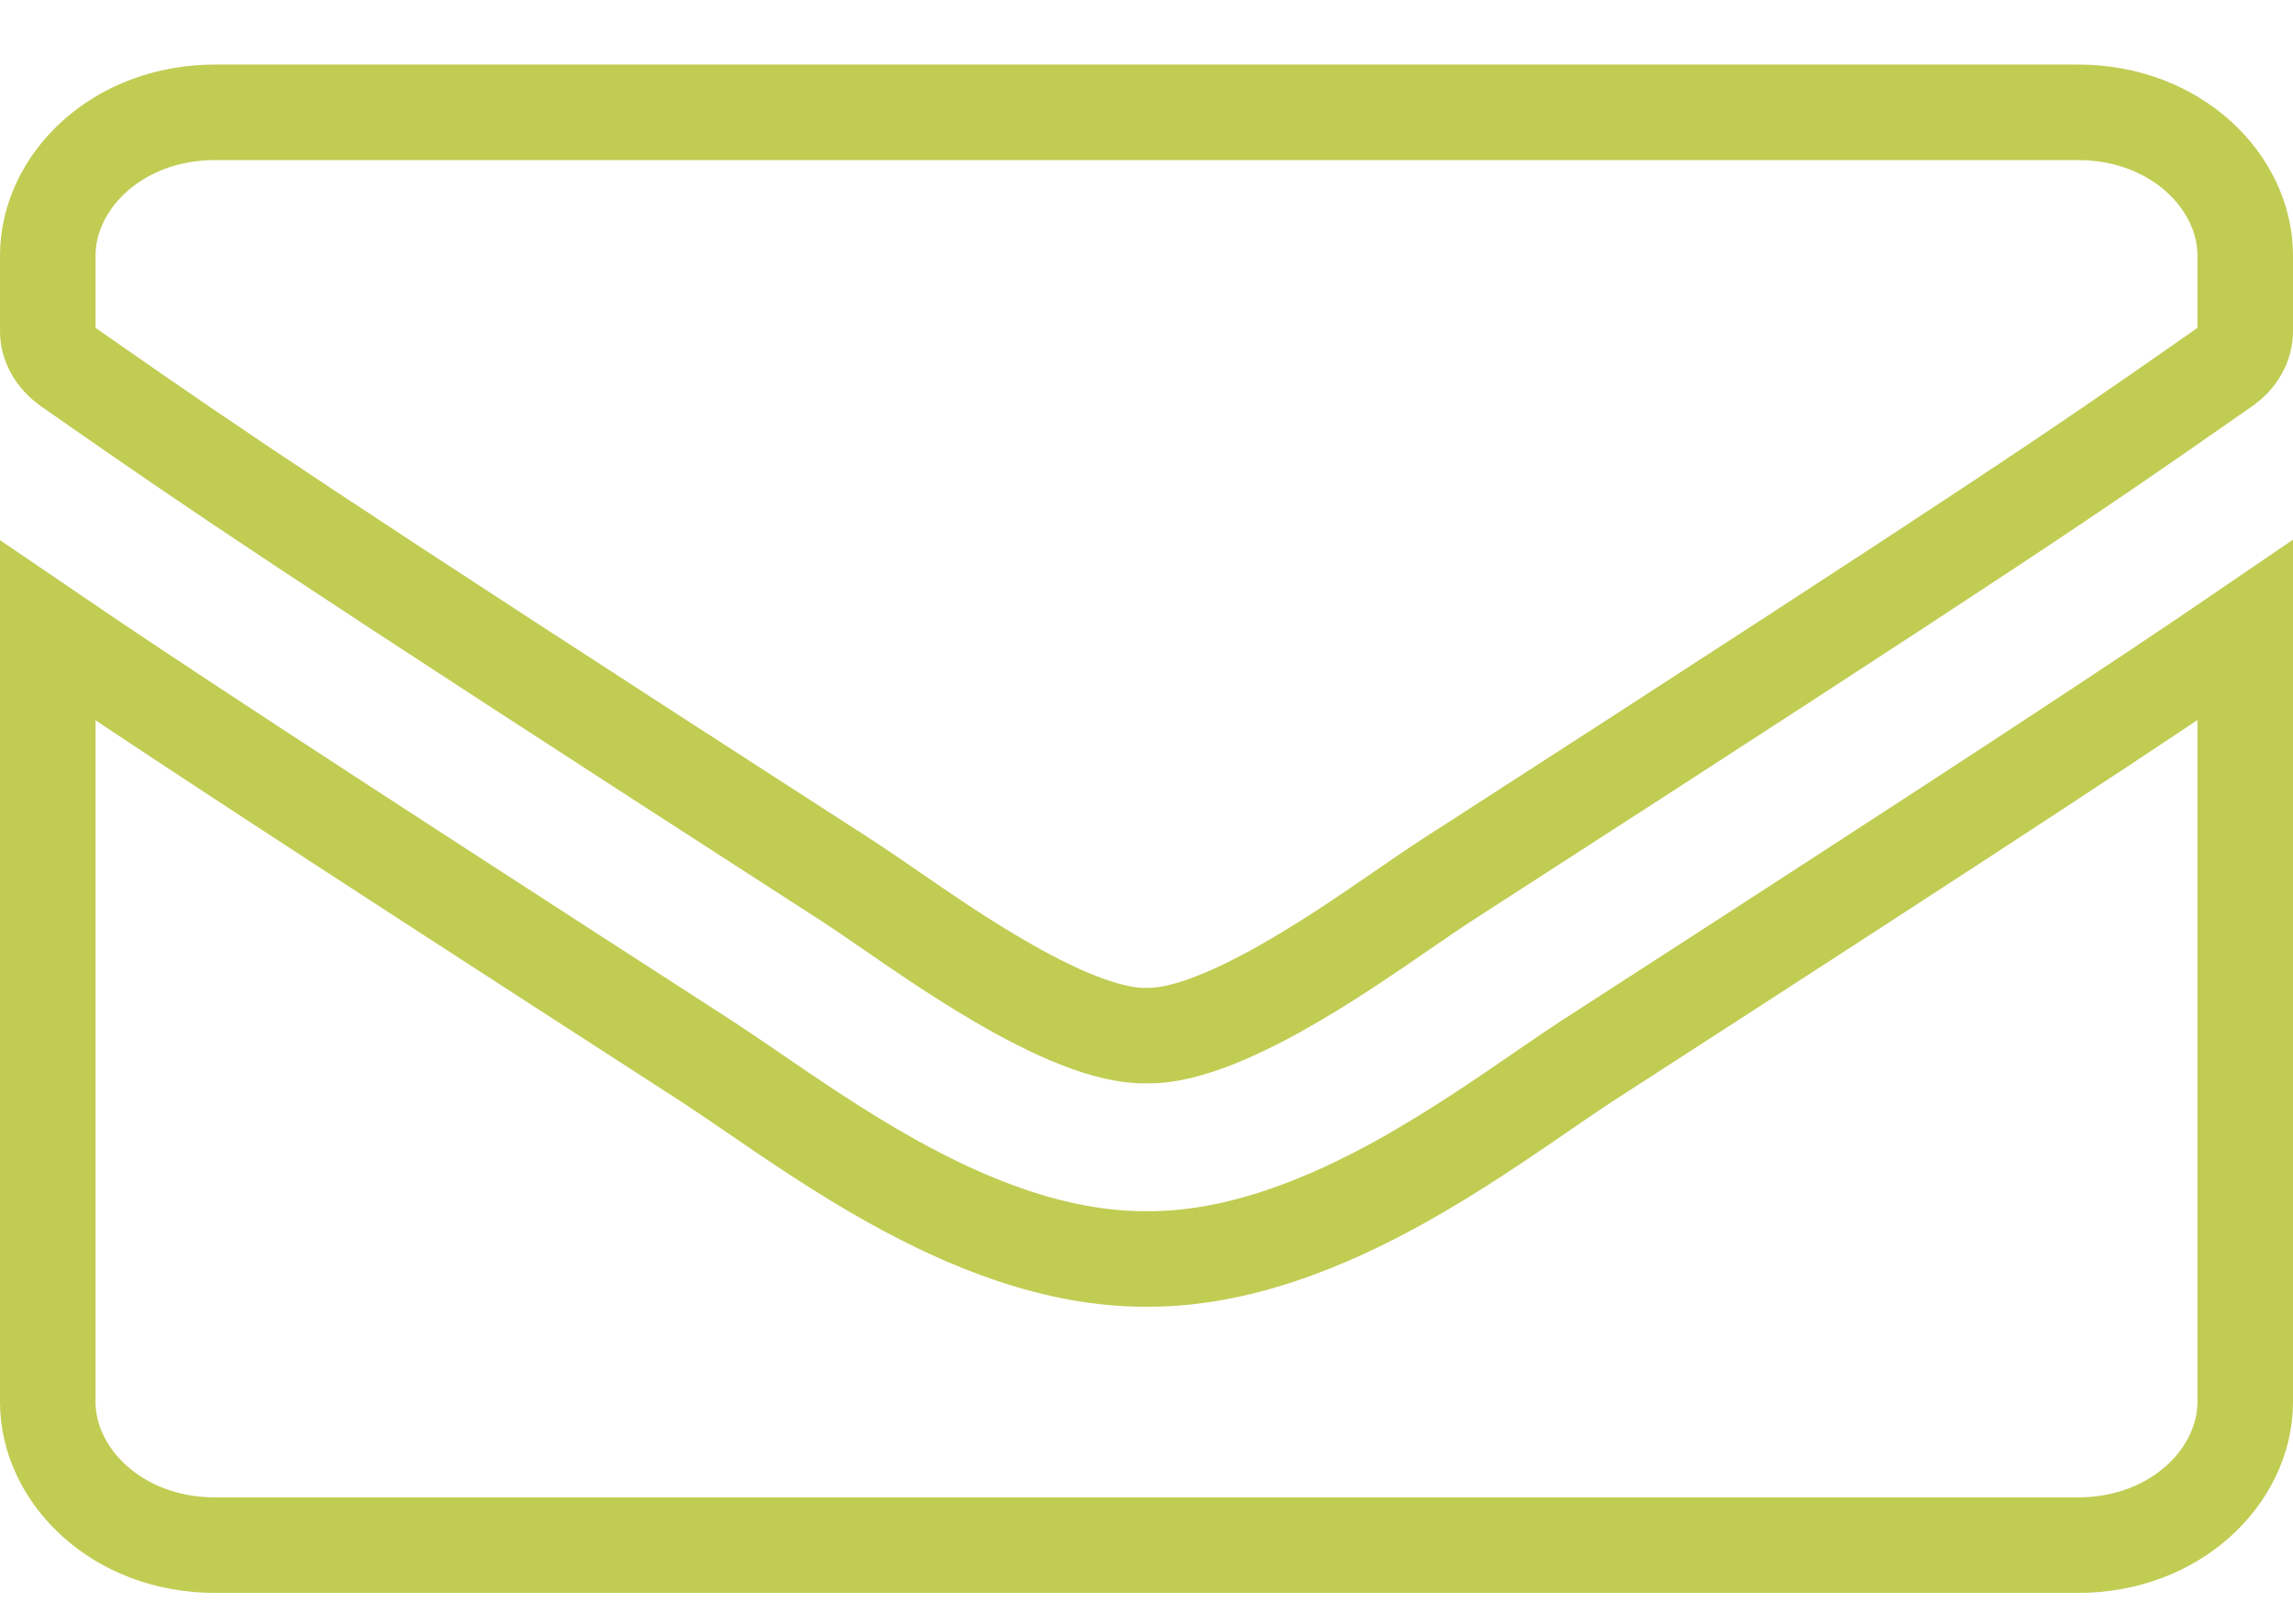<?xml version="1.0" encoding="UTF-8"?>
<svg xmlns="http://www.w3.org/2000/svg" width="24" height="17" viewBox="0 0 24 17" fill="none">
  <path d="M16.598 11.116C20.902 8.337 22.461 7.307 23.5 6.597V14.676C23.5 15.45 22.773 16.176 21.75 16.176H2.25C1.227 16.176 0.5 15.45 0.5 14.676V6.601C1.541 7.311 3.103 8.338 7.406 11.116C7.538 11.202 7.693 11.308 7.864 11.425C8.281 11.711 8.8 12.067 9.343 12.369C10.118 12.8 11.04 13.184 11.999 13.18C12.965 13.186 13.899 12.795 14.678 12.361C15.222 12.057 15.742 11.7 16.152 11.418C16.321 11.302 16.472 11.198 16.598 11.116ZM12.008 10.842L12 10.842L11.992 10.842C11.602 10.848 11.047 10.616 10.422 10.246C10.021 10.01 9.66 9.762 9.337 9.539C9.157 9.415 8.988 9.299 8.831 9.197L8.83 9.197C3.071 5.482 2.245 4.907 1.019 4.055C0.922 3.987 0.823 3.918 0.718 3.845C0.565 3.737 0.5 3.595 0.5 3.467V2.676C0.5 1.901 1.227 1.176 2.25 1.176H21.75C22.773 1.176 23.5 1.901 23.5 2.676V3.467C23.5 3.599 23.432 3.742 23.285 3.843L23.283 3.845C23.202 3.901 23.124 3.956 23.048 4.009C21.784 4.891 21.035 5.414 15.17 9.197L15.169 9.197C15.012 9.299 14.843 9.415 14.663 9.539C14.34 9.762 13.979 10.01 13.578 10.246C12.953 10.616 12.398 10.848 12.008 10.842Z" stroke="#C1CC53"></path>
</svg>
